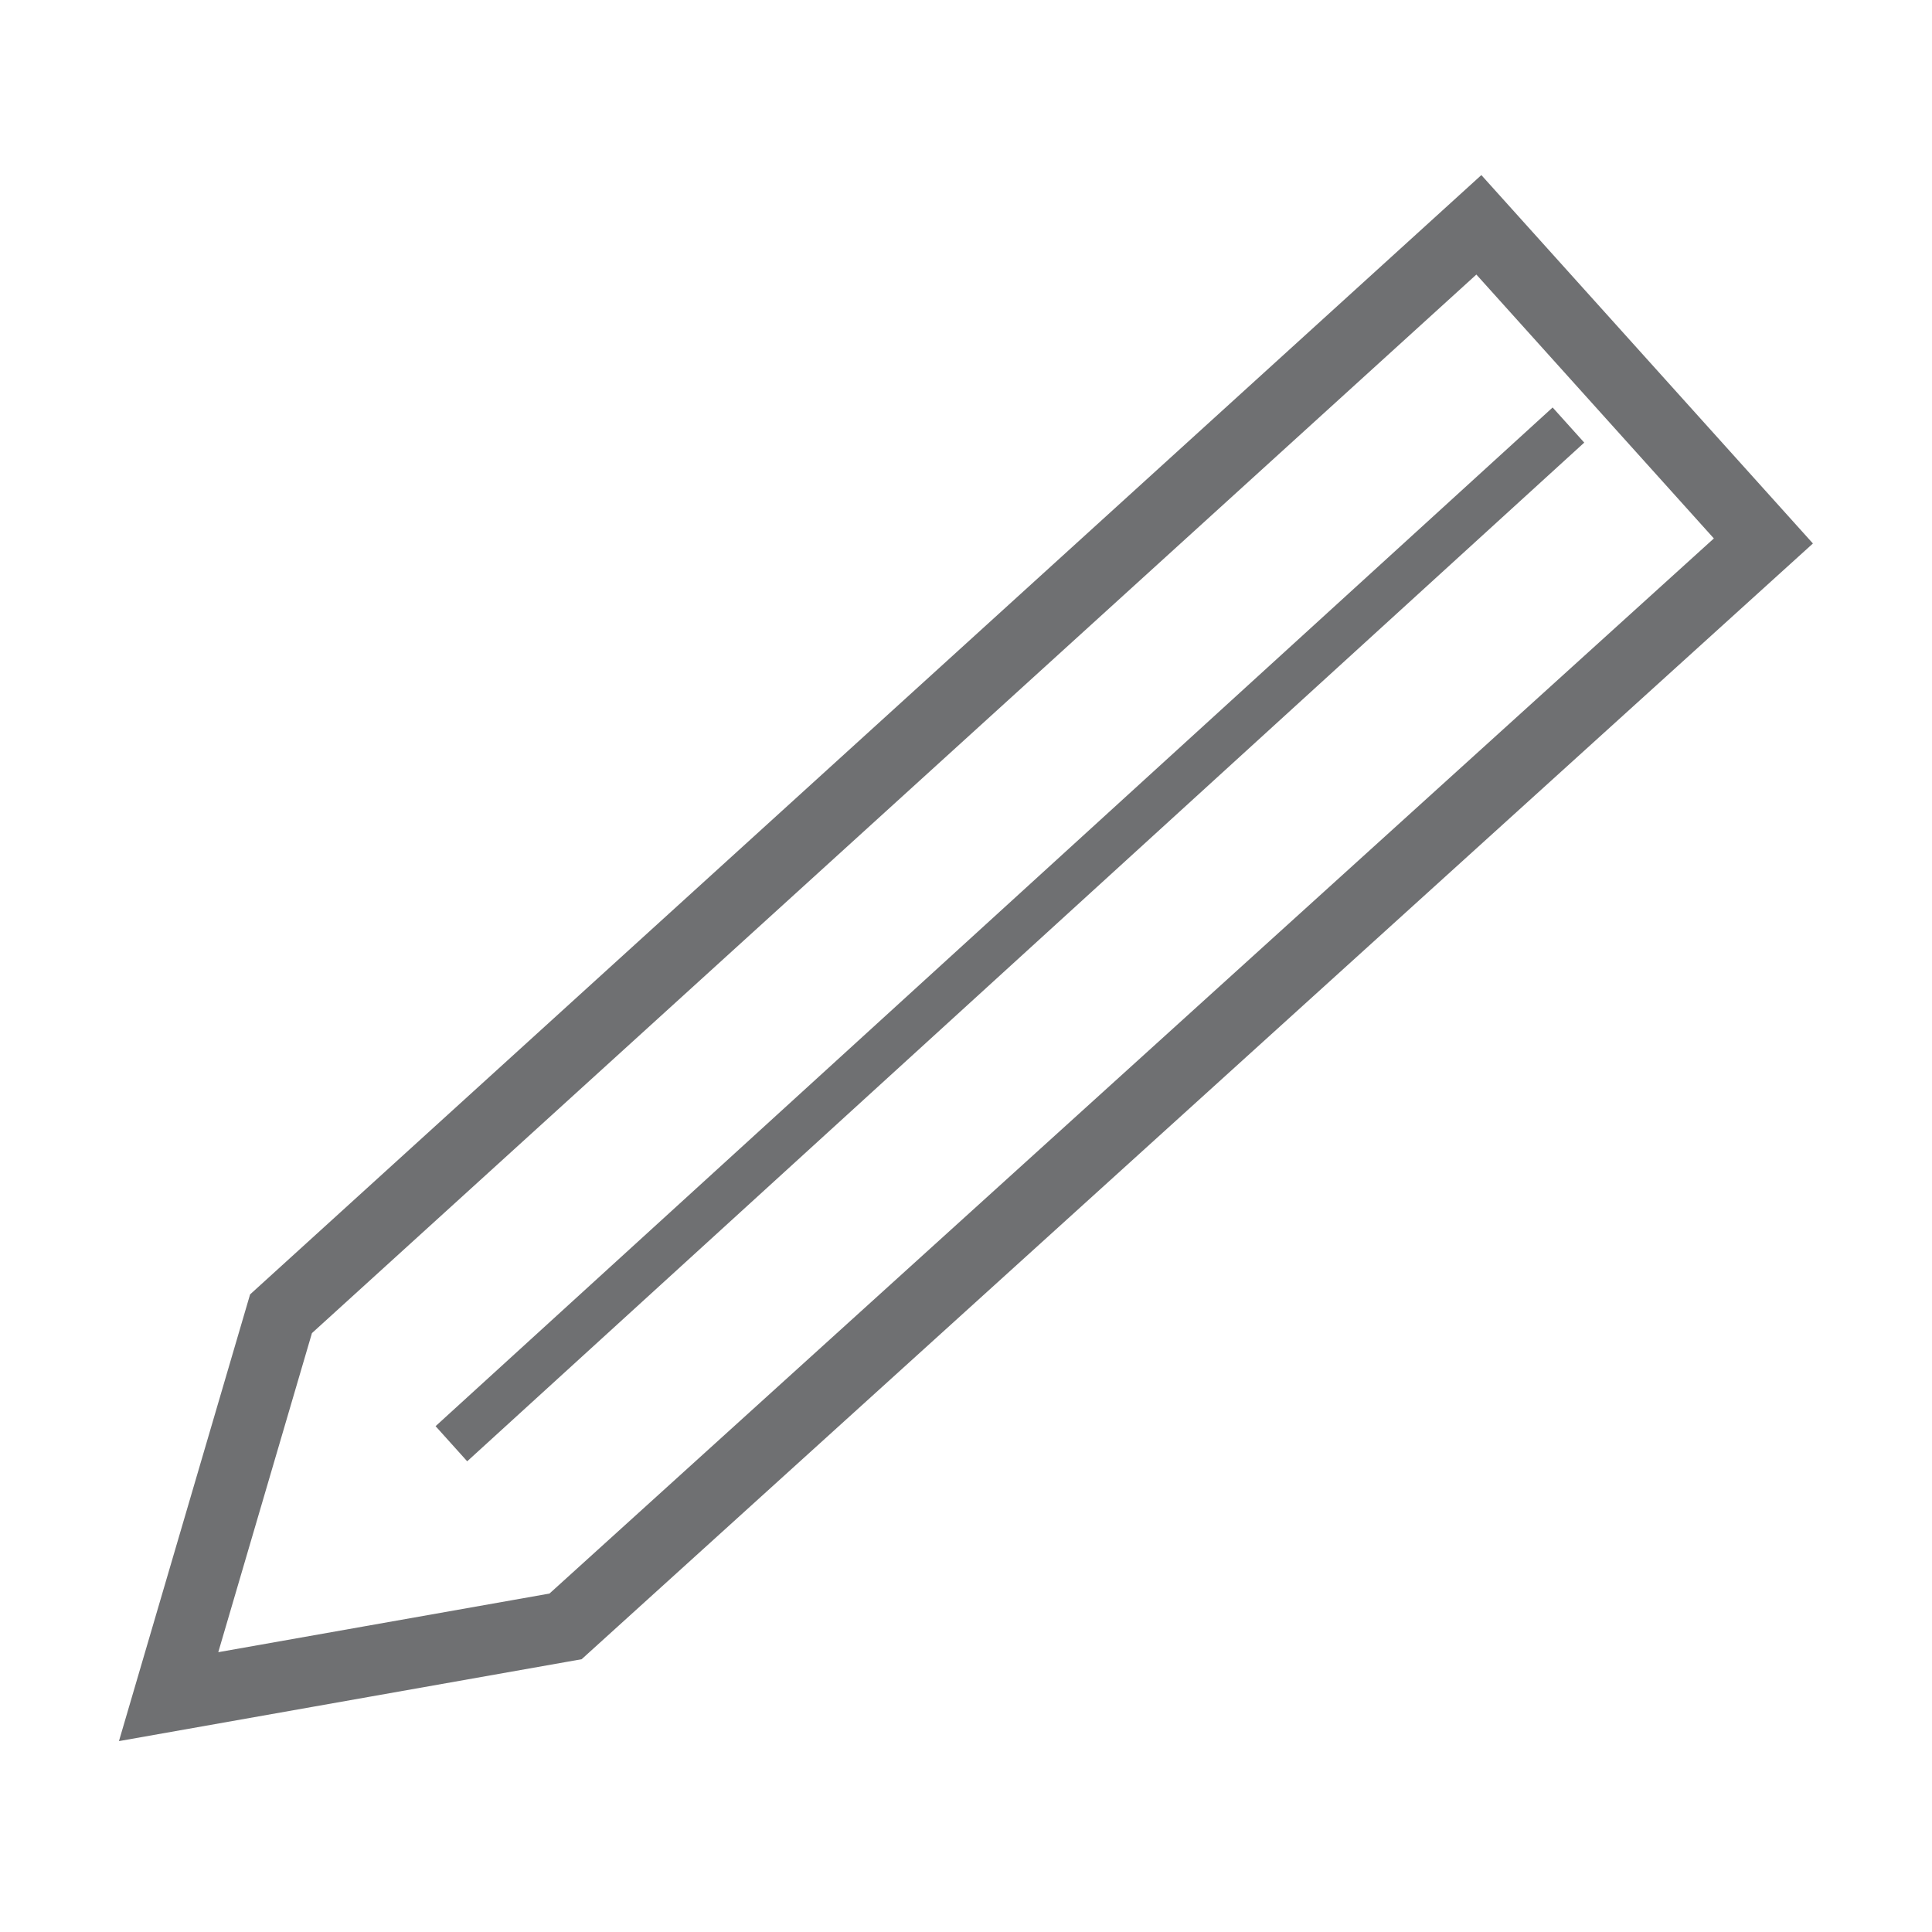 <?xml version="1.0" encoding="utf-8"?>
<!-- Generator: Adobe Illustrator 19.2.1, SVG Export Plug-In . SVG Version: 6.00 Build 0)  -->
<svg version="1.1" id="Layer_1" xmlns="http://www.w3.org/2000/svg" xmlns:xlink="http://www.w3.org/1999/xlink" x="0px" y="0px"
	 viewBox="0 0 55 55" style="enable-background:new 0 0 55 55;" xml:space="preserve">
<style type="text/css">
	.st0{fill:#FFFFFF;}
	.st1{clip-path:url(#SVGID_2_);}
	.st2{clip-path:url(#SVGID_6_);}
	.st3{clip-path:url(#SVGID_6_);fill:#FFFFFF;}
	.st4{clip-path:url(#SVGID_10_);}
	.st5{fill:none;stroke:#98D3DD;stroke-width:0.5;stroke-miterlimit:10;}
	.st6{fill:none;stroke:#98D3DD;stroke-width:0.5;stroke-linecap:round;stroke-linejoin:round;}
	.st7{fill:none;}
	.st8{fill:#98D3DD;}
	.st9{fill:none;stroke:#98D3DD;stroke-miterlimit:10;stroke-dasharray:1.022,2.043;}
	.st10{fill:#E6F4FB;}
	.st11{fill:#FFFFFF;stroke:#706F6F;stroke-width:0.5;stroke-miterlimit:10;}
	.st12{fill:#FFFFFF;stroke:#E6F4FB;stroke-width:3;stroke-miterlimit:10;}
	.st13{fill:#FFFFFF;stroke:#85CCD3;stroke-width:2.5;stroke-miterlimit:10;}
	.st14{fill:#3C3C3B;}
	.st15{fill:#2F95A0;}
	.st16{fill:none;stroke:#000000;stroke-miterlimit:10;}
	.st17{fill:#3D8BCA;}
	.st18{fill:none;stroke:#FFFFFF;stroke-width:2;stroke-miterlimit:10;}
	.st19{fill:#FFFFFF;stroke:#010202;stroke-miterlimit:10;}
	.st20{fill:#48443E;}
	.st21{fill:#0B0D0E;}
	.st22{fill:#69A2D3;}
	.st23{fill:#FFDC05;}
	.st24{fill:#E6F4FB;stroke:#E6F4FB;stroke-width:3;stroke-miterlimit:10;}
	.st25{fill:#6F7072;stroke:#6F7072;stroke-width:2;stroke-miterlimit:10;}
	.st26{fill:#77787B;}
	.st27{fill:none;stroke:#77787B;stroke-width:2;stroke-linecap:square;stroke-miterlimit:10;}
	.st28{fill:#6F7072;}
	.st29{clip-path:url(#SVGID_12_);}
	.st30{clip-path:url(#SVGID_14_);}
	.st31{fill:none;stroke:#6F7072;stroke-width:2;stroke-miterlimit:10;}
	.st32{clip-path:url(#SVGID_16_);}
	.st33{clip-path:url(#SVGID_18_);}
	.st34{fill:#87CEDB;stroke:#FFFFFF;stroke-miterlimit:10;}
	.st35{fill:#87CEDB;stroke:#FFFFFF;stroke-width:1.5;stroke-miterlimit:10;}
	.st36{fill:none;stroke:#575756;stroke-width:0.5;stroke-miterlimit:10;}
	.st37{fill:none;stroke:#6E6F72;stroke-width:1.5;stroke-miterlimit:10;}
	.st38{fill:#FFFFFF;stroke:#6E6F72;stroke-width:1.5;stroke-miterlimit:10;}
	.st39{fill:#FFFFFF;stroke:#A7D9DF;stroke-width:2.5;stroke-miterlimit:10;}
	.st40{fill:#F9FCFE;stroke:#A7D9DF;stroke-width:2.5;stroke-miterlimit:10;}
	.st41{clip-path:url(#SVGID_20_);}
	.st42{fill:#575756;}
	.st43{clip-path:url(#SVGID_22_);fill:#575756;}
	.st44{fill:#31A7E0;stroke:#31A7E0;stroke-miterlimit:10;stroke-dasharray:3,2;}
	.st45{clip-path:url(#SVGID_24_);}
	.st46{clip-path:url(#SVGID_24_);fill:none;}
	.st47{clip-path:url(#SVGID_26_);}
	.st48{clip-path:url(#SVGID_26_);fill:none;}
	.st49{fill:#4A4A49;}
	.st50{clip-path:url(#SVGID_28_);}
	.st51{clip-path:url(#SVGID_30_);fill:#575756;}
	.st52{fill:none;stroke:#31A7E0;stroke-width:0.75;stroke-miterlimit:10;stroke-dasharray:3,4;}
	.st53{clip-path:url(#SVGID_32_);}
	.st54{clip-path:url(#SVGID_32_);fill:none;}
	.st55{clip-path:url(#SVGID_34_);}
	.st56{clip-path:url(#SVGID_34_);fill:none;}
	.st57{fill:#98D3DD;stroke:#98D3DD;stroke-miterlimit:10;}
	.st58{fill:#575756;stroke:#575756;stroke-width:0.5;stroke-miterlimit:10;}
	.st59{fill:#FFFFFF;stroke:#C6C6C6;stroke-width:0.75;stroke-miterlimit:10;}
</style>
<g>
	<polygon class="st31" points="42.1,6.4 50.2,15.4 16.1,46.3 4.8,48.3 8,37.4 	"/>
	<polygon class="st28" points="44.2,11.6 45.1,12.6 13.3,41.6 12.4,40.6 	"/>
</g>
</svg>

